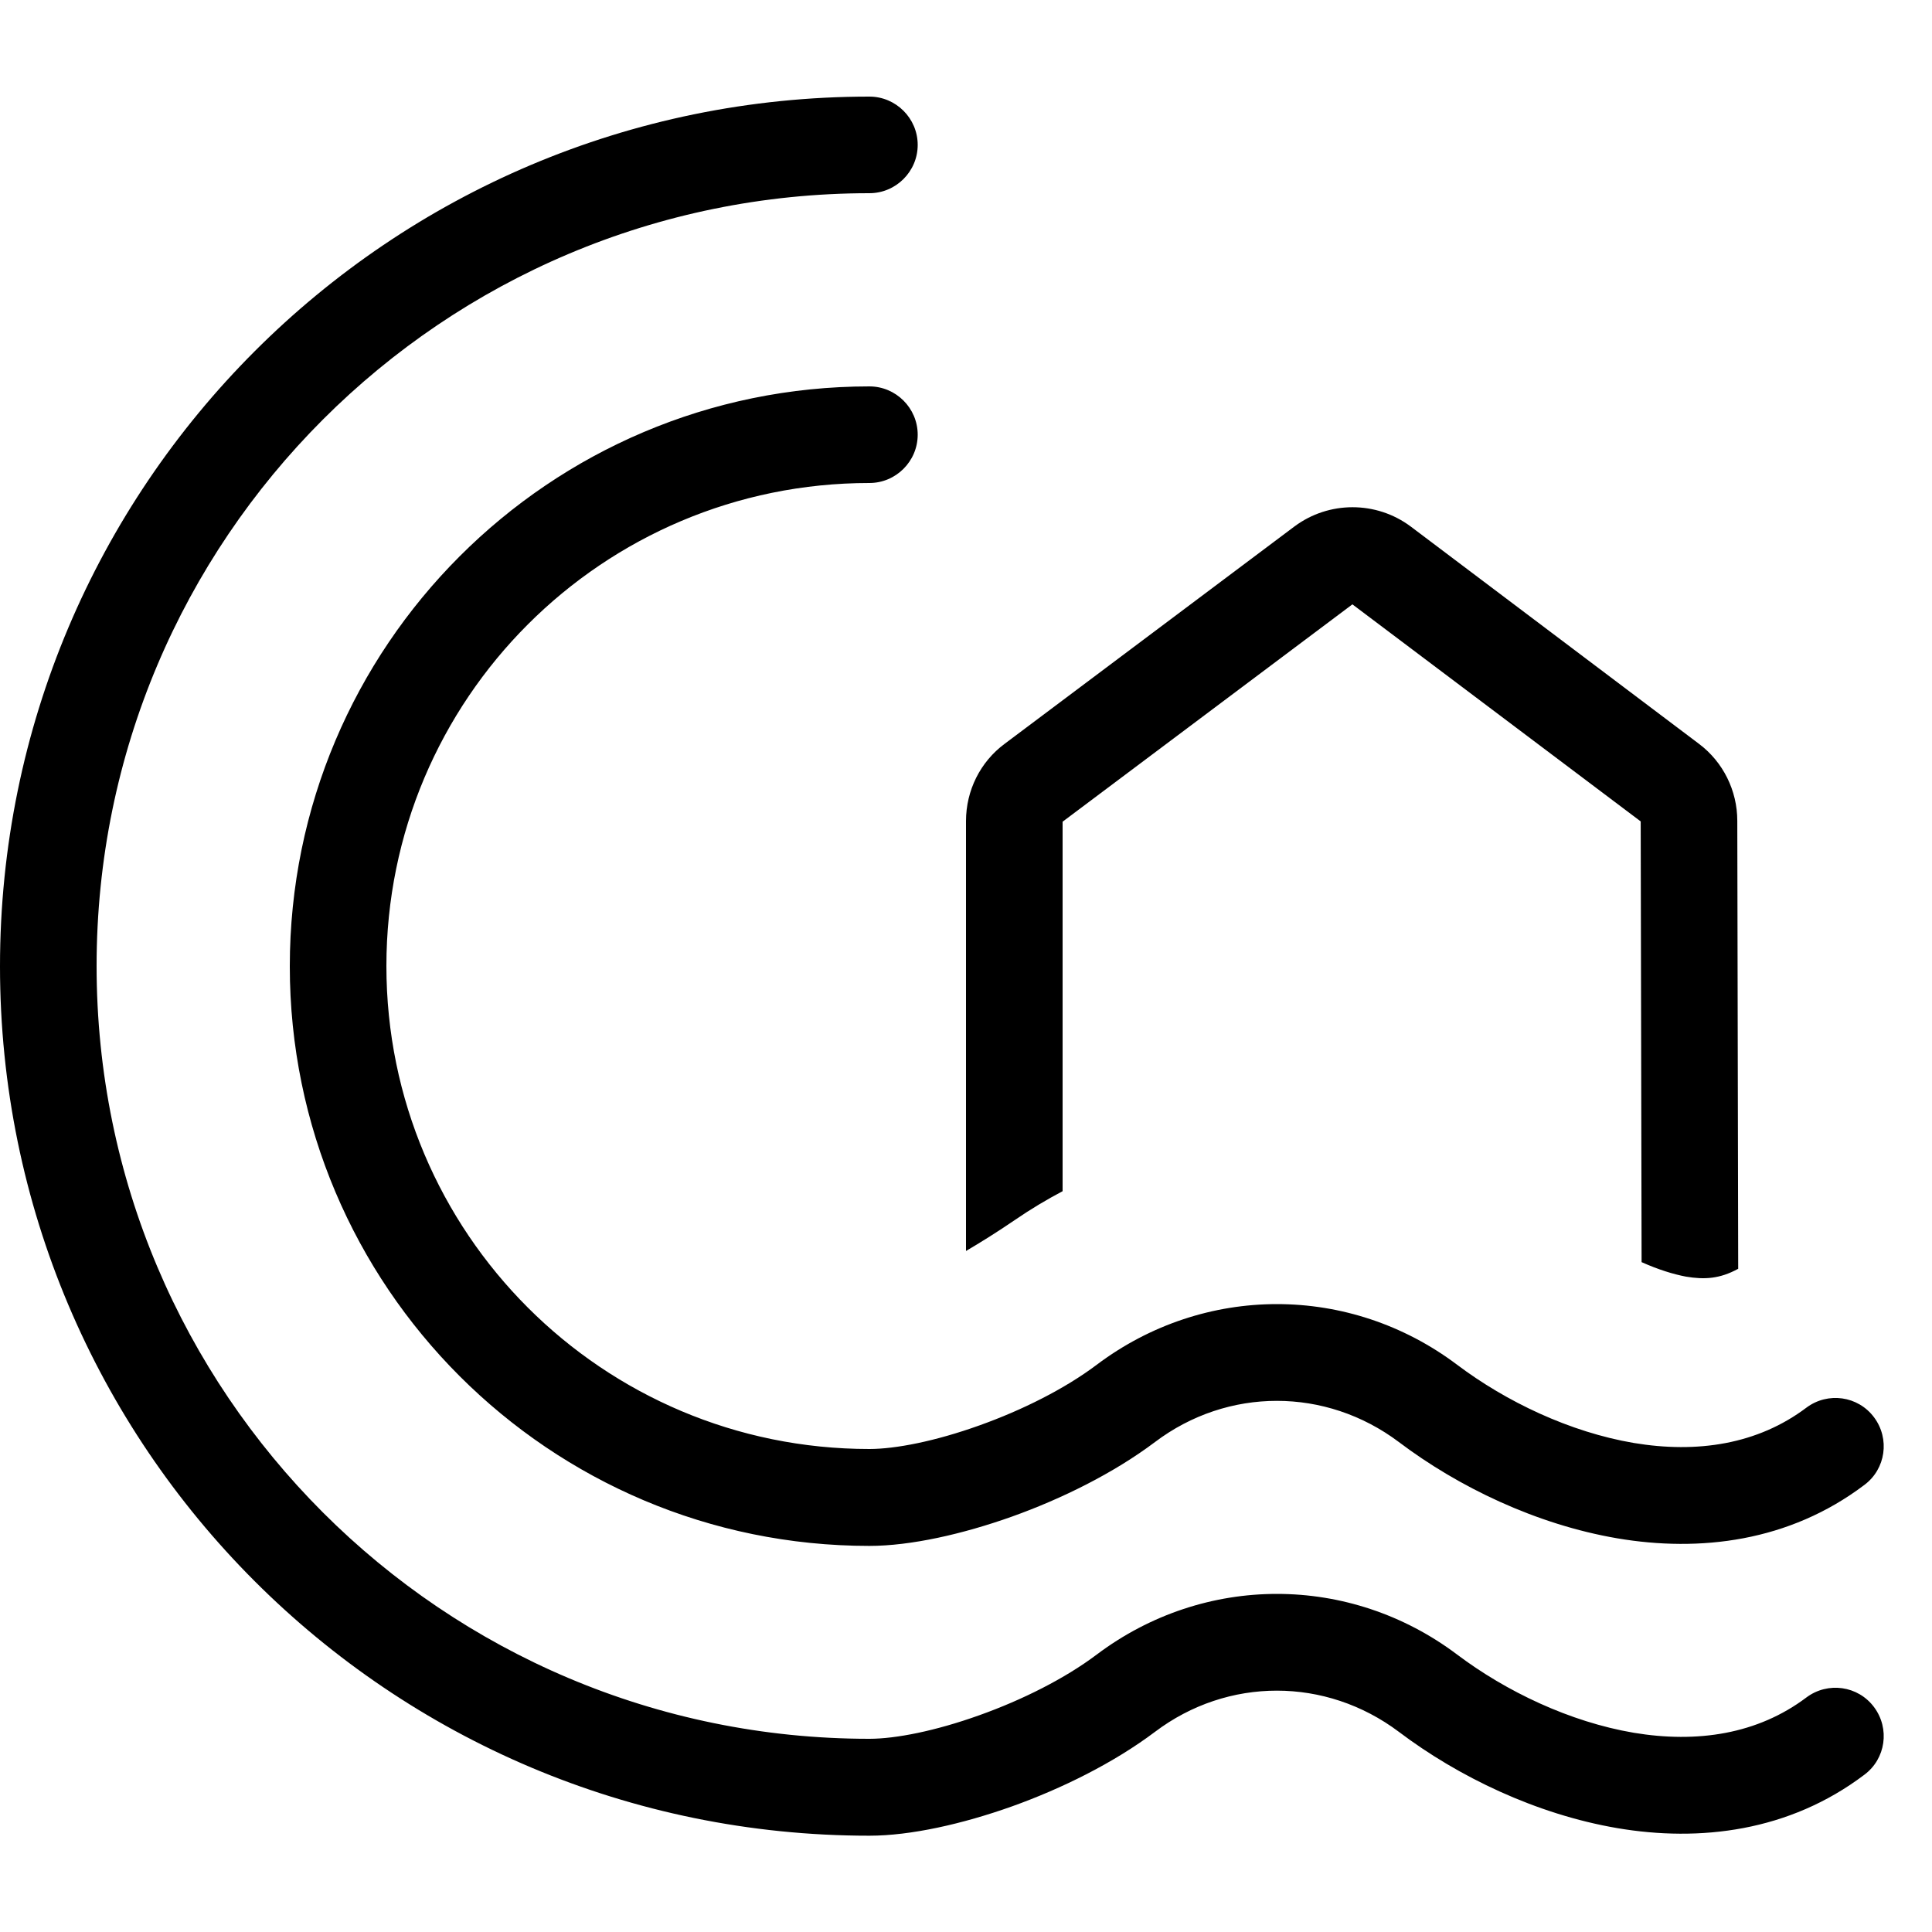 <svg xmlns="http://www.w3.org/2000/svg" viewBox="0 0 640 640"><!--! Font Awesome Pro 7.1.0 by @fontawesome - https://fontawesome.com License - https://fontawesome.com/license (Commercial License) Copyright 2025 Fonticons, Inc. --><path fill="currentColor" d="M288 64C146.6 64 32 178.6 32 320C32 461.4 146.6 576 288 576C296.7 576 309.9 573.4 324.4 568.2C338.7 563.1 352.8 556 363.3 548.1C398.9 521.3 447.1 521.3 482.7 548.1C498.9 560.3 520 570.4 541.2 574C562.2 577.5 582.2 574.5 598.4 562.3C605.5 557 615.5 558.4 620.8 565.5C626.1 572.6 624.7 582.6 617.6 587.9C592.6 606.8 563 610.2 535.8 605.6C508.8 601 483 588.5 463.4 573.7C439.2 555.5 406.7 555.5 382.6 573.7C368.9 584 351.7 592.5 335.2 598.4C318.9 604.2 301.7 608.1 288 608.1C128.9 608.1 0 479.2 0 320.1C0 161 128.9 32 288 32C296.8 32 304 39.2 304 48C304 56.8 296.8 64 288 64zM352 272L352 394.6C346.7 397.4 341.5 400.5 336.4 404C330.1 408.3 324.6 411.7 320 414.4L320 272C320 261.9 324.7 252.4 332.8 246.4L428.8 174.4C440.2 165.9 455.9 165.9 467.3 174.4L562.8 246.4C570.8 252.4 575.5 261.9 575.5 271.9L575.8 420.3C569.6 423.7 564.5 423.9 558.5 422.9C554.3 422.1 549.4 420.6 543.8 418.1L543.5 272.1L448 200.2L352 272.2zM382.6 477.7C368.9 488 351.7 496.5 335.2 502.4C318.9 508.2 301.7 512.1 288 512.1C182 512.1 96 426.1 96 320.1C96 214.1 182 128 288 128C296.8 128 304 135.2 304 144C304 152.8 296.8 160 288 160C199.6 160 128 231.6 128 320C128 408.4 199.6 480 288 480C296.7 480 309.9 477.4 324.4 472.2C338.7 467.1 352.8 460 363.3 452.1C398.9 425.3 447.1 425.3 482.7 452.1C498.9 464.3 520 474.4 541.2 478C562.2 481.5 582.2 478.5 598.4 466.3C605.5 461 615.5 462.4 620.8 469.5C626.1 476.6 624.7 486.6 617.6 491.9C592.6 510.8 563 514.2 535.8 509.6C508.8 505 483 492.5 463.4 477.7C439.2 459.5 406.7 459.5 382.6 477.7z"/></svg>